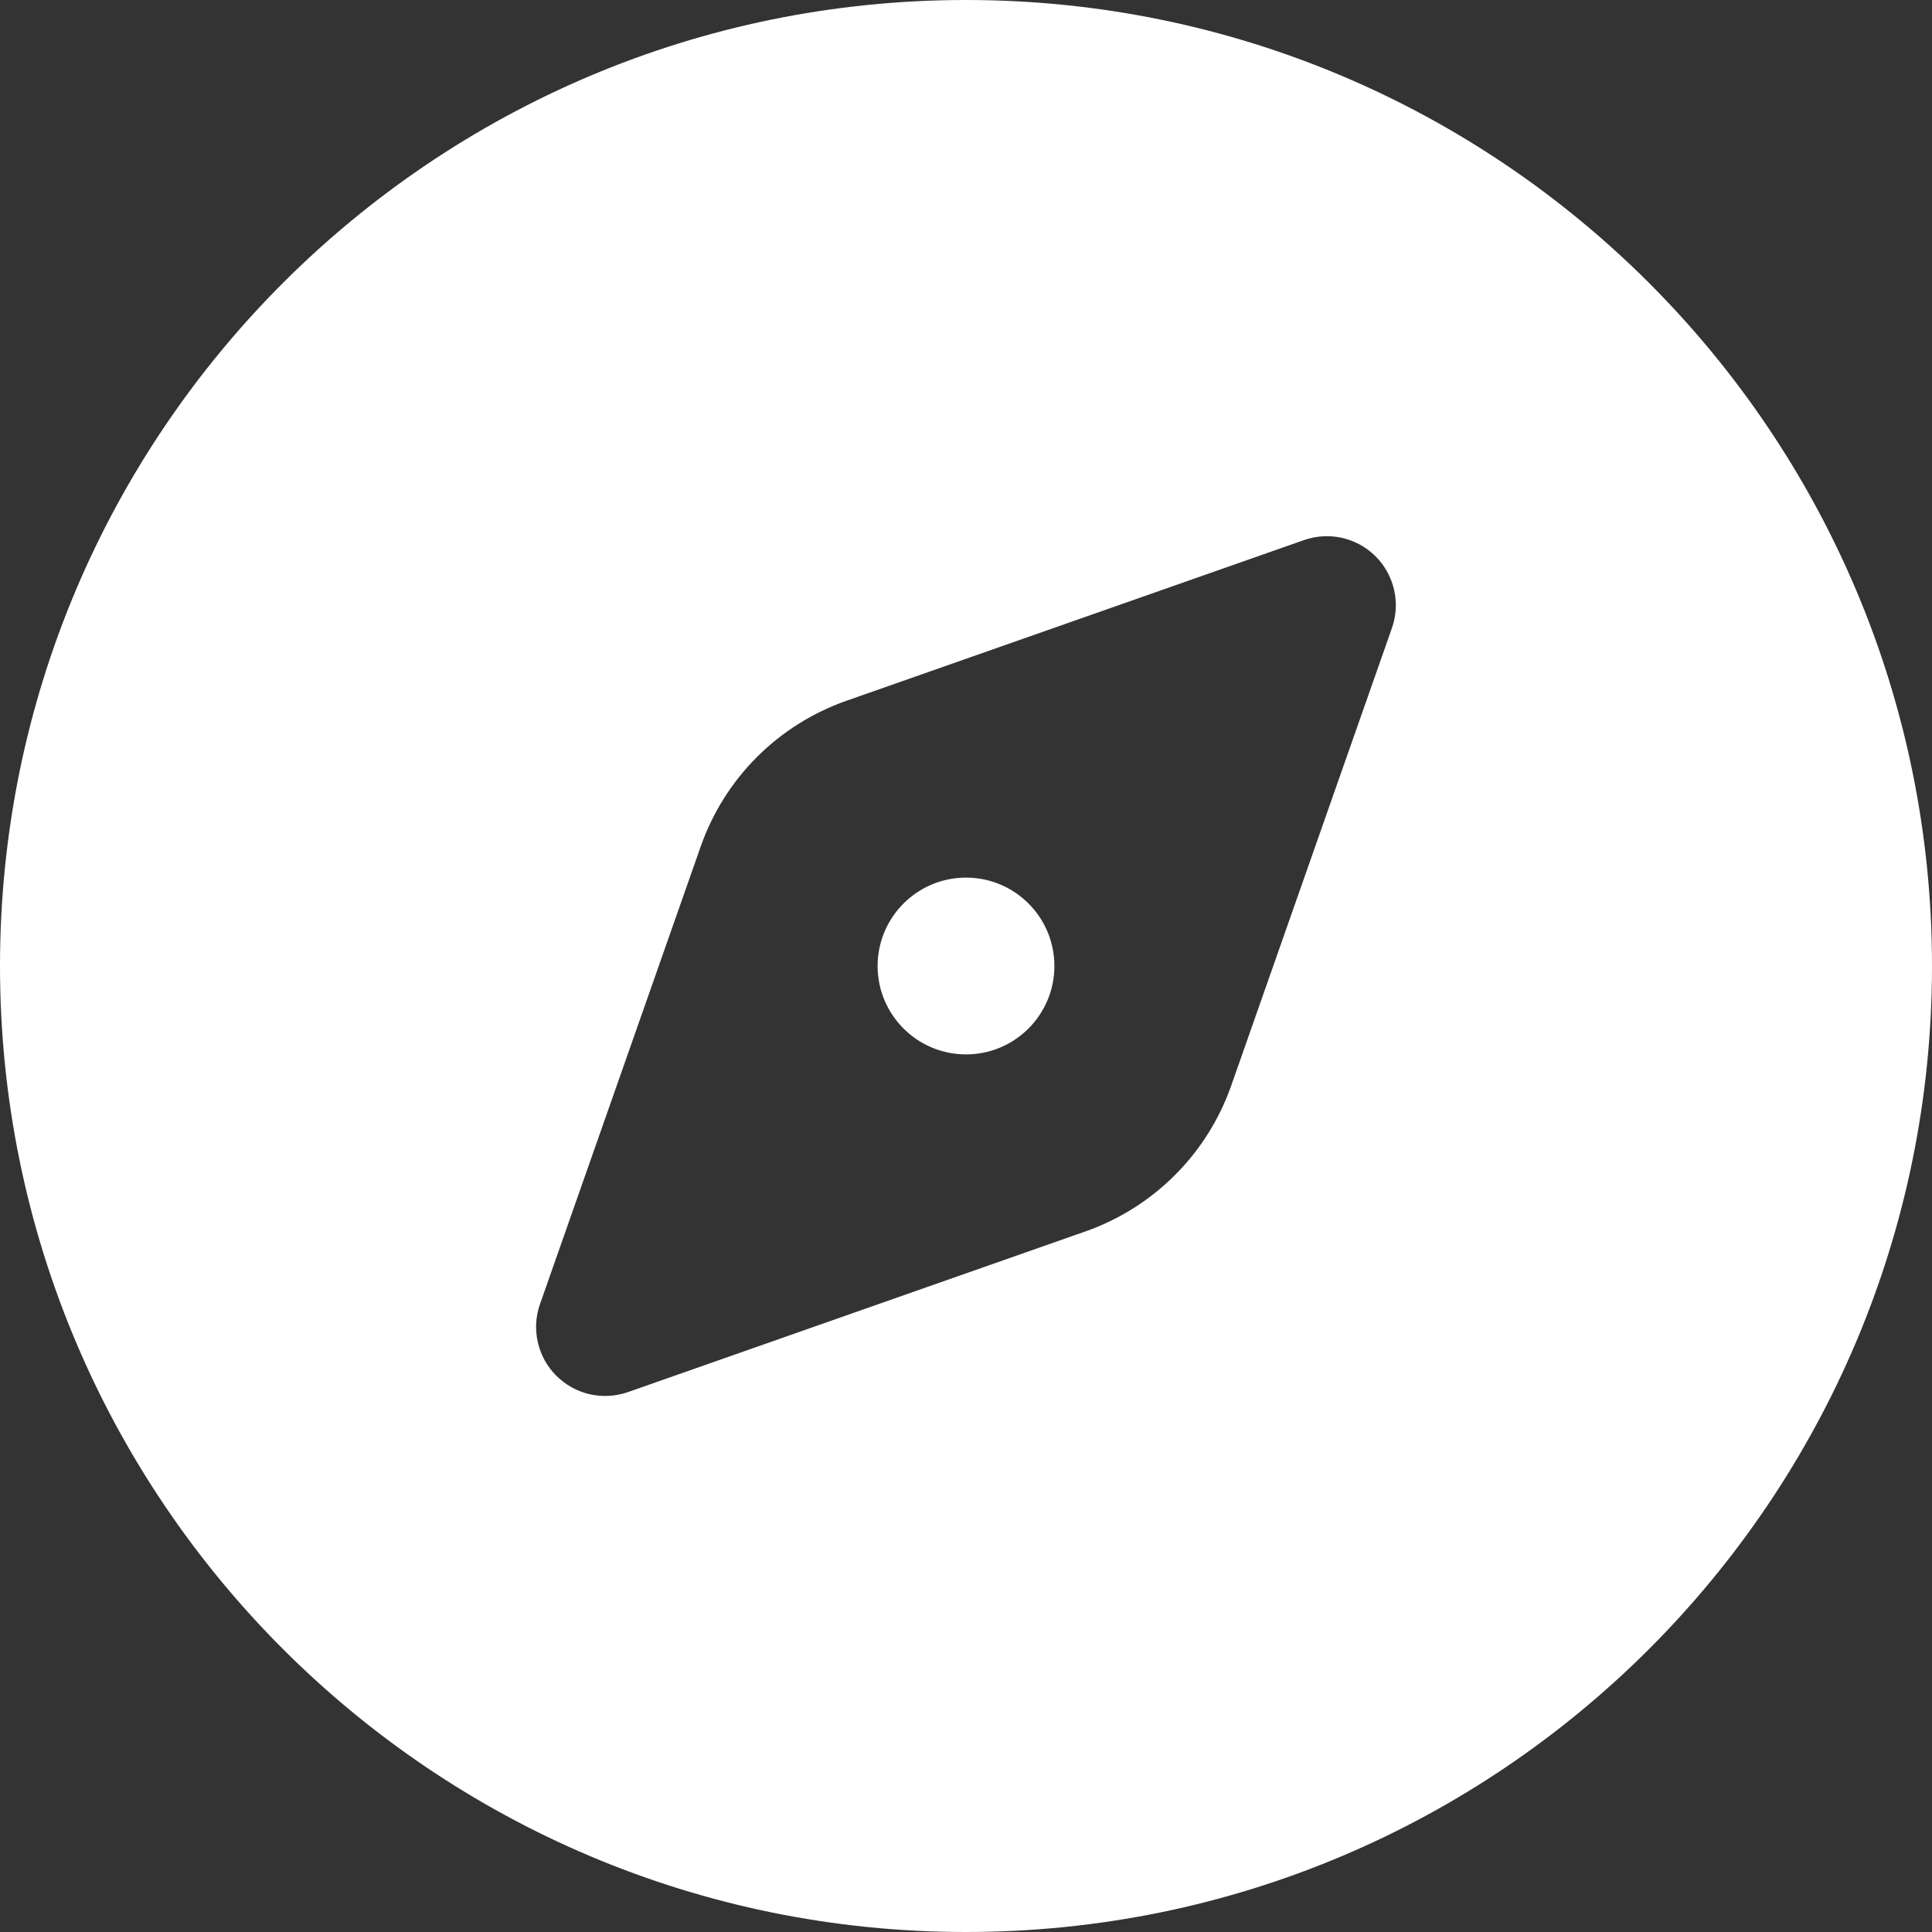 <svg width="24" height="24" viewBox="0 0 24 24" fill="none" xmlns="http://www.w3.org/2000/svg">
<rect x="0" y="0" width="24" height="24" fill="#333333" stroke="none"/>
<g id="Frame" clip-path="url(#clip0_575_4004)">
<g id="Group">
<path id="Vector" d="M12 0C5.373 0 0 5.373 0 12C0 18.627 5.373 24 12 24C18.627 24 24 18.627 24 12C24 5.373 18.627 0 12 0ZM17.291 7.802L15.294 13.488C15.147 13.905 14.909 14.284 14.596 14.597C14.283 14.91 13.904 15.149 13.487 15.296L7.801 17.293C7.648 17.346 7.484 17.356 7.326 17.32C7.169 17.284 7.025 17.204 6.911 17.09C6.796 16.976 6.717 16.832 6.681 16.674C6.645 16.517 6.654 16.352 6.708 16.2L8.705 10.514C8.852 10.096 9.09 9.717 9.403 9.404C9.716 9.091 10.095 8.853 10.513 8.706L16.199 6.709C16.352 6.656 16.516 6.646 16.673 6.682C16.831 6.718 16.975 6.798 17.089 6.912C17.203 7.026 17.282 7.17 17.318 7.328C17.354 7.485 17.345 7.649 17.291 7.802Z" fill="white"/>
<path id="Vector_2" d="M12 13.098C12.607 13.098 13.098 12.606 13.098 12C13.098 11.394 12.607 10.902 12 10.902C11.394 10.902 10.902 11.394 10.902 12C10.902 12.606 11.394 13.098 12 13.098Z" fill="white"/>
</g>
</g>
<defs>
<clipPath id="clip0_575_4004">
<rect width="24" height="24" fill="white"/>
</clipPath>
</defs>
</svg>
